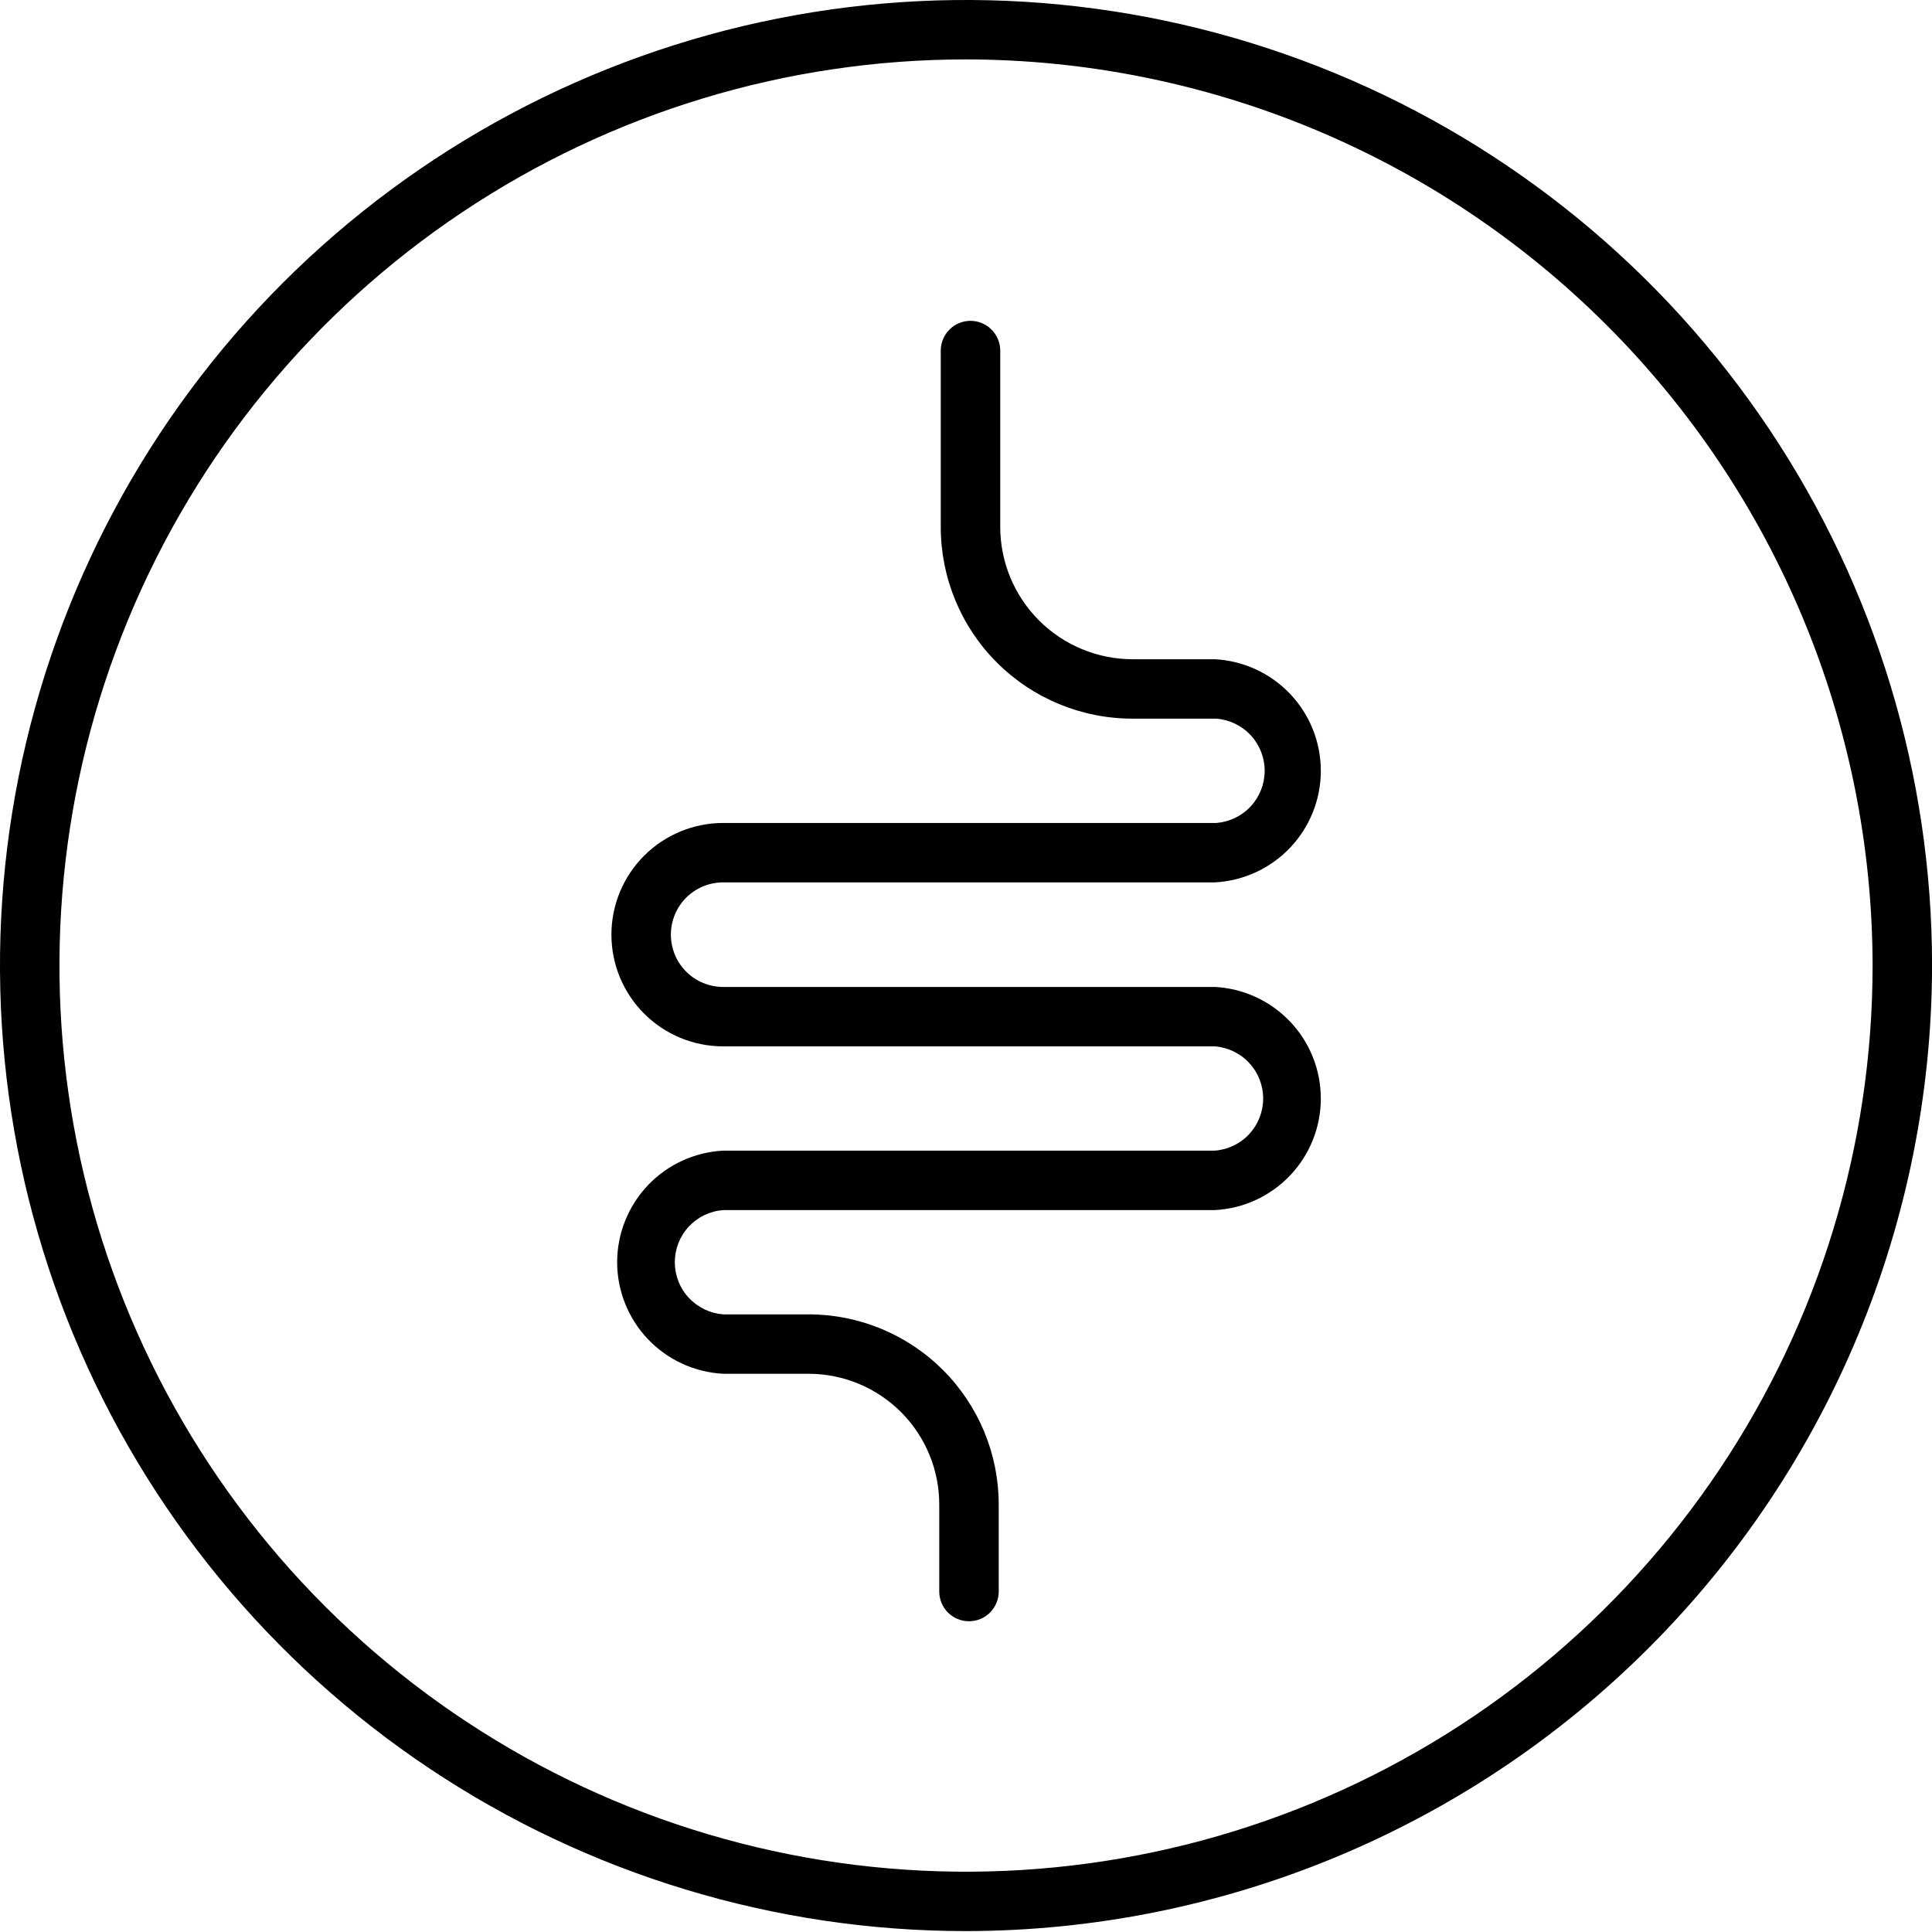 <svg width="32" height="32" viewBox="0 0 32 32" fill="none" xmlns="http://www.w3.org/2000/svg">
<path d="M16 31.985C12.836 31.985 9.742 31.047 7.111 29.29C4.48 27.533 2.429 25.035 1.218 22.113C0.007 19.191 -0.31 15.975 0.307 12.873C0.925 9.77 2.449 6.921 4.686 4.684C6.924 2.448 9.775 0.924 12.879 0.307C15.983 -0.31 19.2 0.007 22.123 1.217C25.047 2.428 27.546 4.478 29.304 7.108C31.062 9.738 32.001 12.83 32.001 15.993C31.995 20.233 30.308 24.297 27.308 27.295C24.309 30.293 20.242 31.98 16 31.985ZM16 0.984C13.03 0.984 10.127 1.864 7.658 3.514C5.189 5.163 3.264 7.507 2.128 10.249C0.991 12.992 0.694 16.009 1.273 18.921C1.853 21.832 3.283 24.506 5.383 26.605C7.483 28.704 10.158 30.134 13.071 30.713C15.984 31.292 19.003 30.995 21.747 29.859C24.49 28.723 26.835 26.799 28.485 24.331C30.135 21.863 31.016 18.961 31.016 15.993C31.011 12.014 29.427 8.199 26.612 5.386C23.797 2.572 19.981 0.989 16 0.984Z" fill="black"/>
<path d="M20.121 16.347H11.978C11.748 16.347 11.528 16.256 11.365 16.093C11.203 15.931 11.112 15.711 11.112 15.481C11.112 15.251 11.203 15.031 11.365 14.868C11.528 14.706 11.748 14.615 11.978 14.615H20.121C20.595 14.59 21.041 14.385 21.368 14.041C21.695 13.697 21.877 13.241 21.877 12.767C21.877 12.293 21.695 11.837 21.368 11.493C21.041 11.149 20.595 10.944 20.121 10.919H18.757C18.177 10.918 17.62 10.687 17.21 10.277C16.799 9.866 16.568 9.31 16.567 8.73V5.807C16.567 5.676 16.515 5.551 16.422 5.459C16.33 5.366 16.205 5.314 16.074 5.314C15.944 5.314 15.818 5.366 15.726 5.459C15.634 5.551 15.582 5.676 15.582 5.807V8.73C15.582 9.571 15.916 10.379 16.512 10.974C17.107 11.569 17.915 11.903 18.757 11.903H20.146C20.363 11.92 20.567 12.018 20.716 12.178C20.864 12.338 20.947 12.549 20.947 12.767C20.947 12.985 20.864 13.196 20.716 13.356C20.567 13.516 20.363 13.614 20.146 13.631H11.978C11.487 13.631 11.016 13.826 10.669 14.173C10.322 14.52 10.127 14.99 10.127 15.481C10.127 15.972 10.322 16.442 10.669 16.789C11.016 17.136 11.487 17.331 11.978 17.331H20.121C20.339 17.348 20.543 17.446 20.691 17.606C20.84 17.766 20.922 17.976 20.922 18.195C20.922 18.413 20.84 18.623 20.691 18.784C20.543 18.944 20.339 19.042 20.121 19.058H11.978C11.504 19.083 11.058 19.288 10.731 19.632C10.405 19.976 10.222 20.432 10.222 20.906C10.222 21.38 10.405 21.836 10.731 22.18C11.058 22.524 11.504 22.729 11.978 22.754H13.396C13.97 22.755 14.519 22.984 14.925 23.39C15.33 23.796 15.557 24.346 15.557 24.919V26.361C15.557 26.491 15.609 26.616 15.701 26.709C15.794 26.801 15.919 26.853 16.049 26.853C16.18 26.853 16.305 26.801 16.398 26.709C16.49 26.616 16.542 26.491 16.542 26.361V24.919C16.542 24.085 16.21 23.284 15.621 22.694C15.031 22.103 14.231 21.771 13.396 21.77H11.978C11.76 21.753 11.557 21.655 11.408 21.495C11.259 21.335 11.177 21.125 11.177 20.906C11.177 20.688 11.259 20.477 11.408 20.317C11.557 20.157 11.76 20.059 11.978 20.043H20.121C20.595 20.018 21.041 19.813 21.368 19.469C21.695 19.125 21.877 18.669 21.877 18.195C21.877 17.721 21.695 17.264 21.368 16.921C21.041 16.577 20.595 16.371 20.121 16.347Z" fill="black"/>
</svg>

